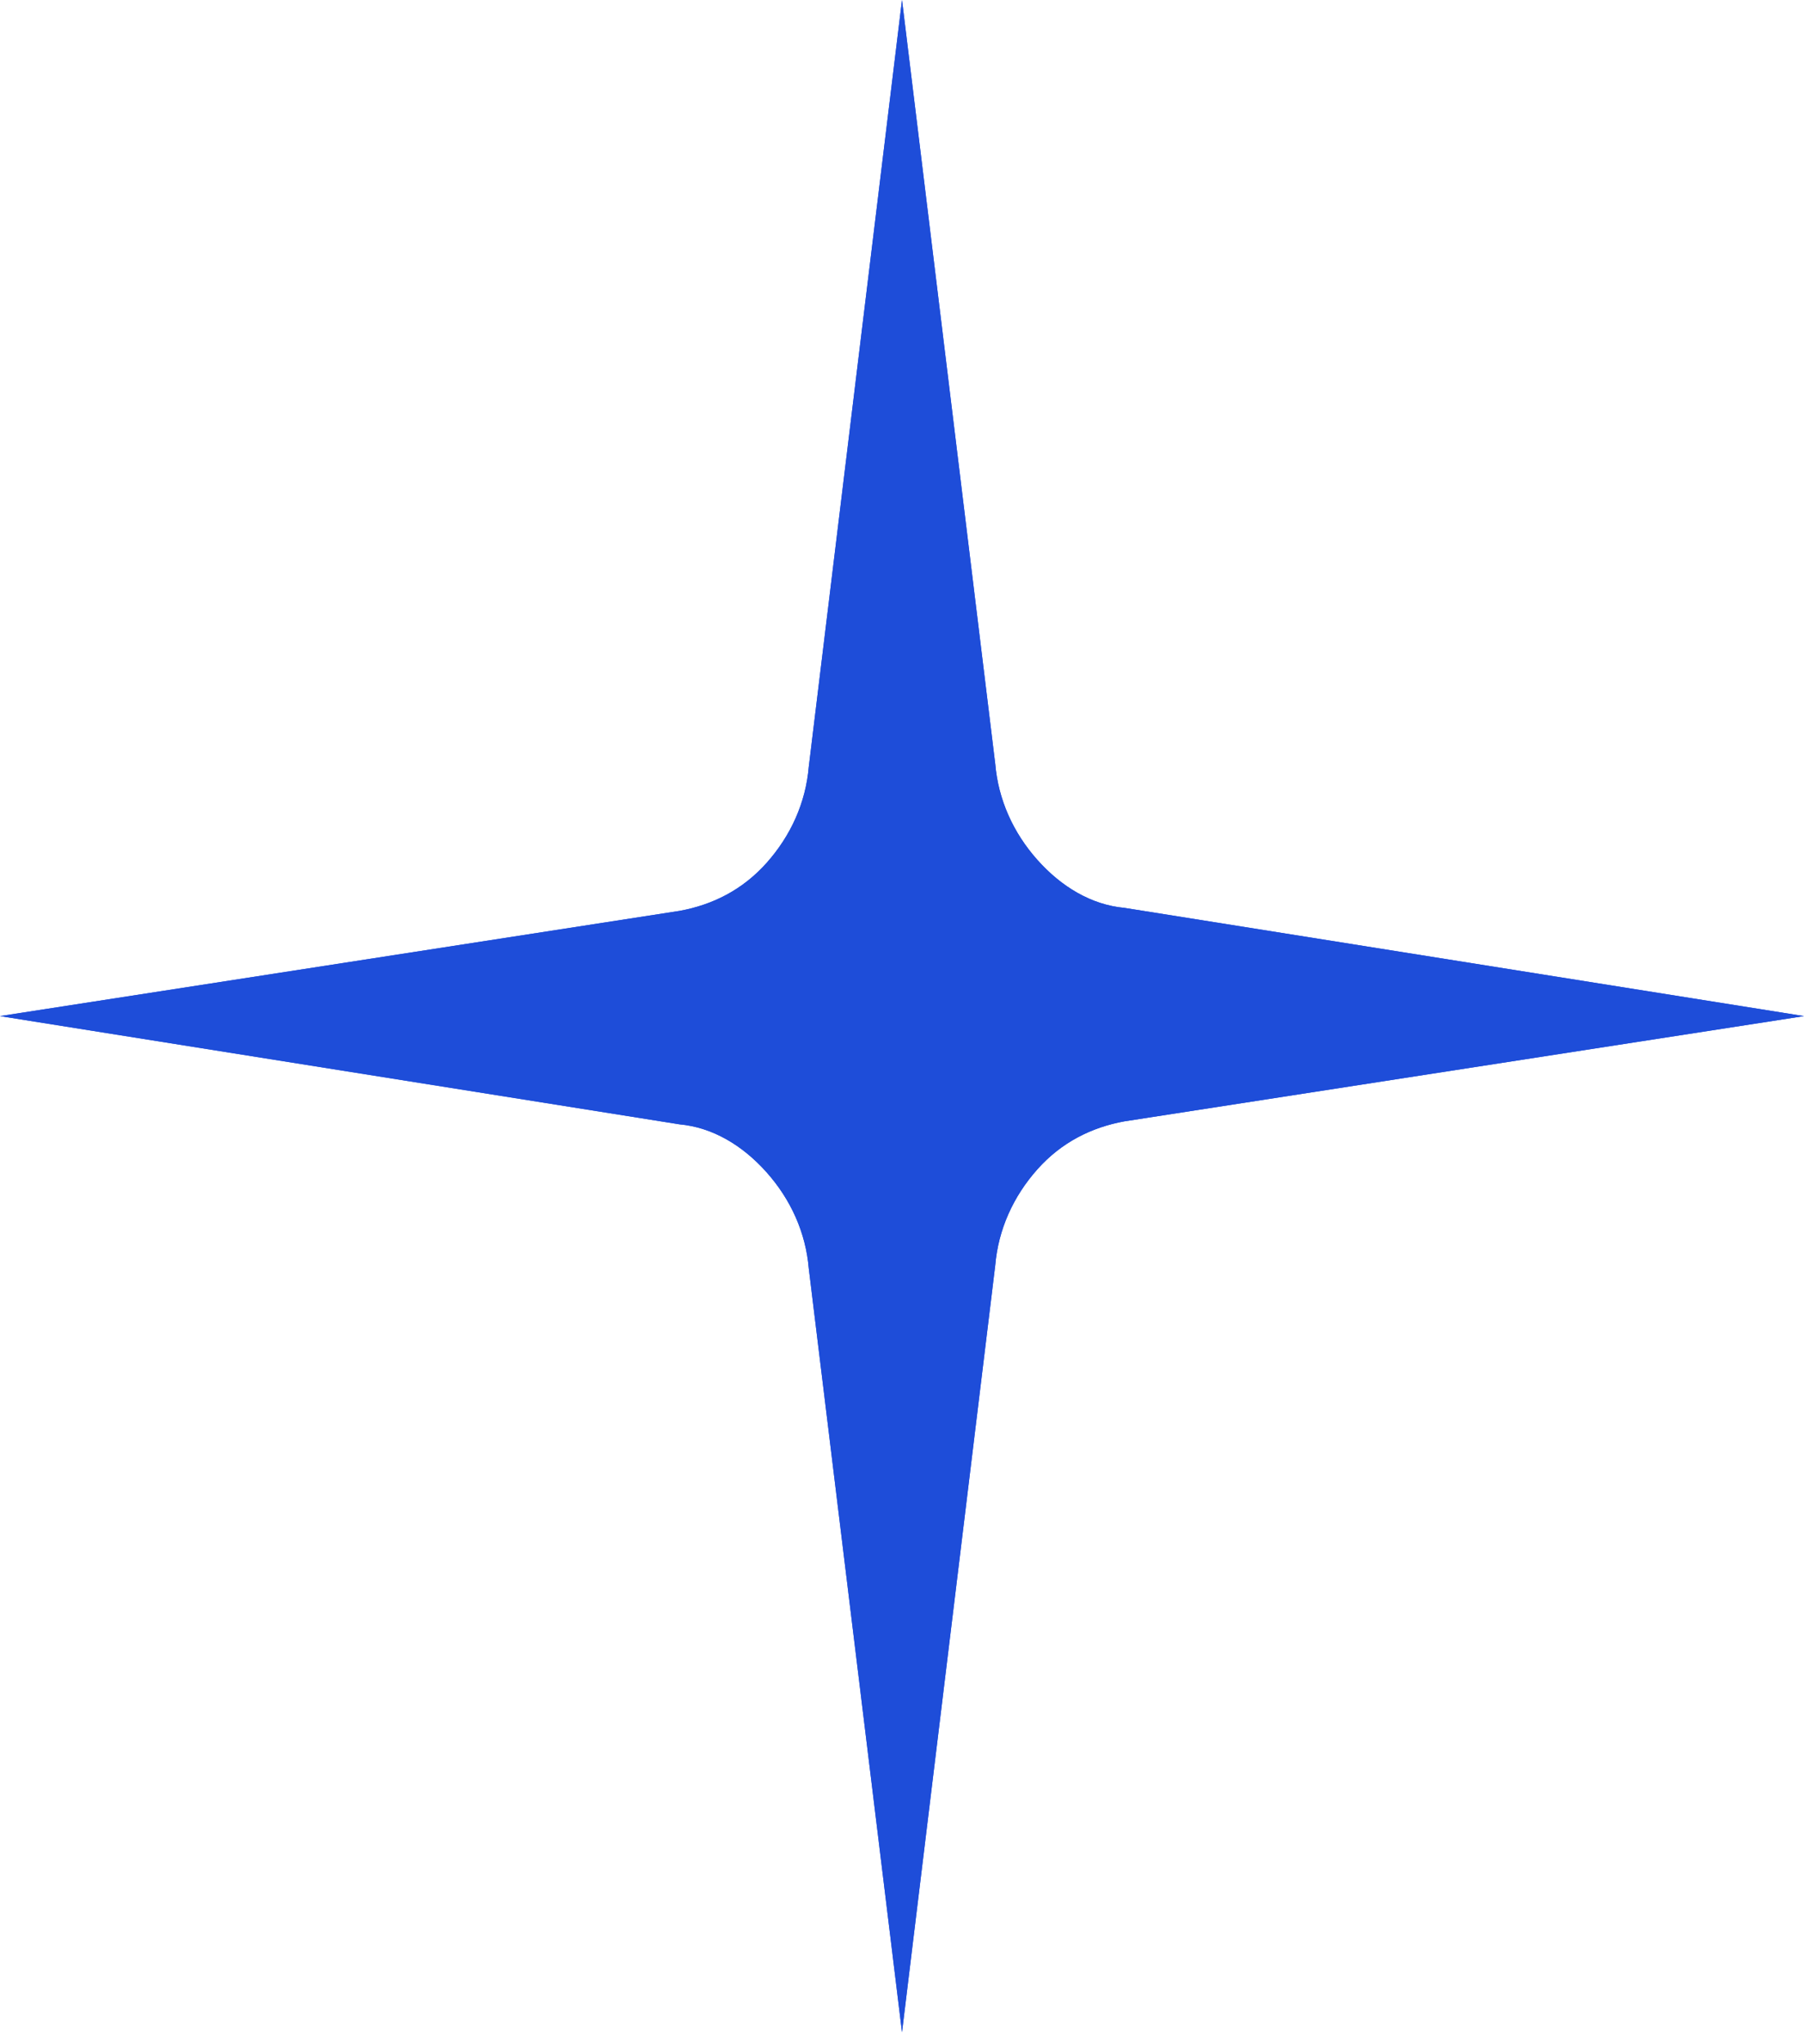 <?xml version="1.0" encoding="utf-8"?>
<!-- Generator: Adobe Illustrator 24.0.1, SVG Export Plug-In . SVG Version: 6.00 Build 0)  -->
<svg version="1.1" id="Layer_1" xmlns="http://www.w3.org/2000/svg" xmlns:xlink="http://www.w3.org/1999/xlink" x="0px" y="0px"
	 viewBox="0 0 60 68" style="enable-background:new 0 0 60 68;" xml:space="preserve">
<style type="text/css">
	.st0{fill-rule:evenodd;clip-rule:evenodd;fill:#1E4DD9;}
</style>
<path class="st0" d="M30,0l3.1,25.4c0.1,1.2,0.6,2.3,1.4,3.2c0.8,0.9,1.8,1.5,2.9,1.6L60,33.8l-22.6,3.5c-1.1,0.2-2.1,0.7-2.9,1.6
	c-0.8,0.9-1.3,2-1.4,3.2L30,67.6l-3.1-25.4c-0.1-1.2-0.6-2.3-1.4-3.2c-0.8-0.9-1.8-1.5-2.9-1.6L0,33.8l22.6-3.5
	c1.1-0.2,2.1-0.7,2.9-1.6c0.8-0.9,1.3-2,1.4-3.2L30,0z"/>
<path class="st0" d="M30,0l3.1,25.4c0.1,1.2,0.6,2.3,1.4,3.2c0.8,0.9,1.8,1.5,2.9,1.6L60,33.8l-22.6,3.5c-1.1,0.2-2.1,0.7-2.9,1.6
	c-0.8,0.9-1.3,2-1.4,3.2L30,67.6l-3.1-25.4c-0.1-1.2-0.6-2.3-1.4-3.2c-0.8-0.9-1.8-1.5-2.9-1.6L0,33.8l22.6-3.5
	c1.1-0.2,2.1-0.7,2.9-1.6c0.8-0.9,1.3-2,1.4-3.2L30,0z"/>
</svg>

